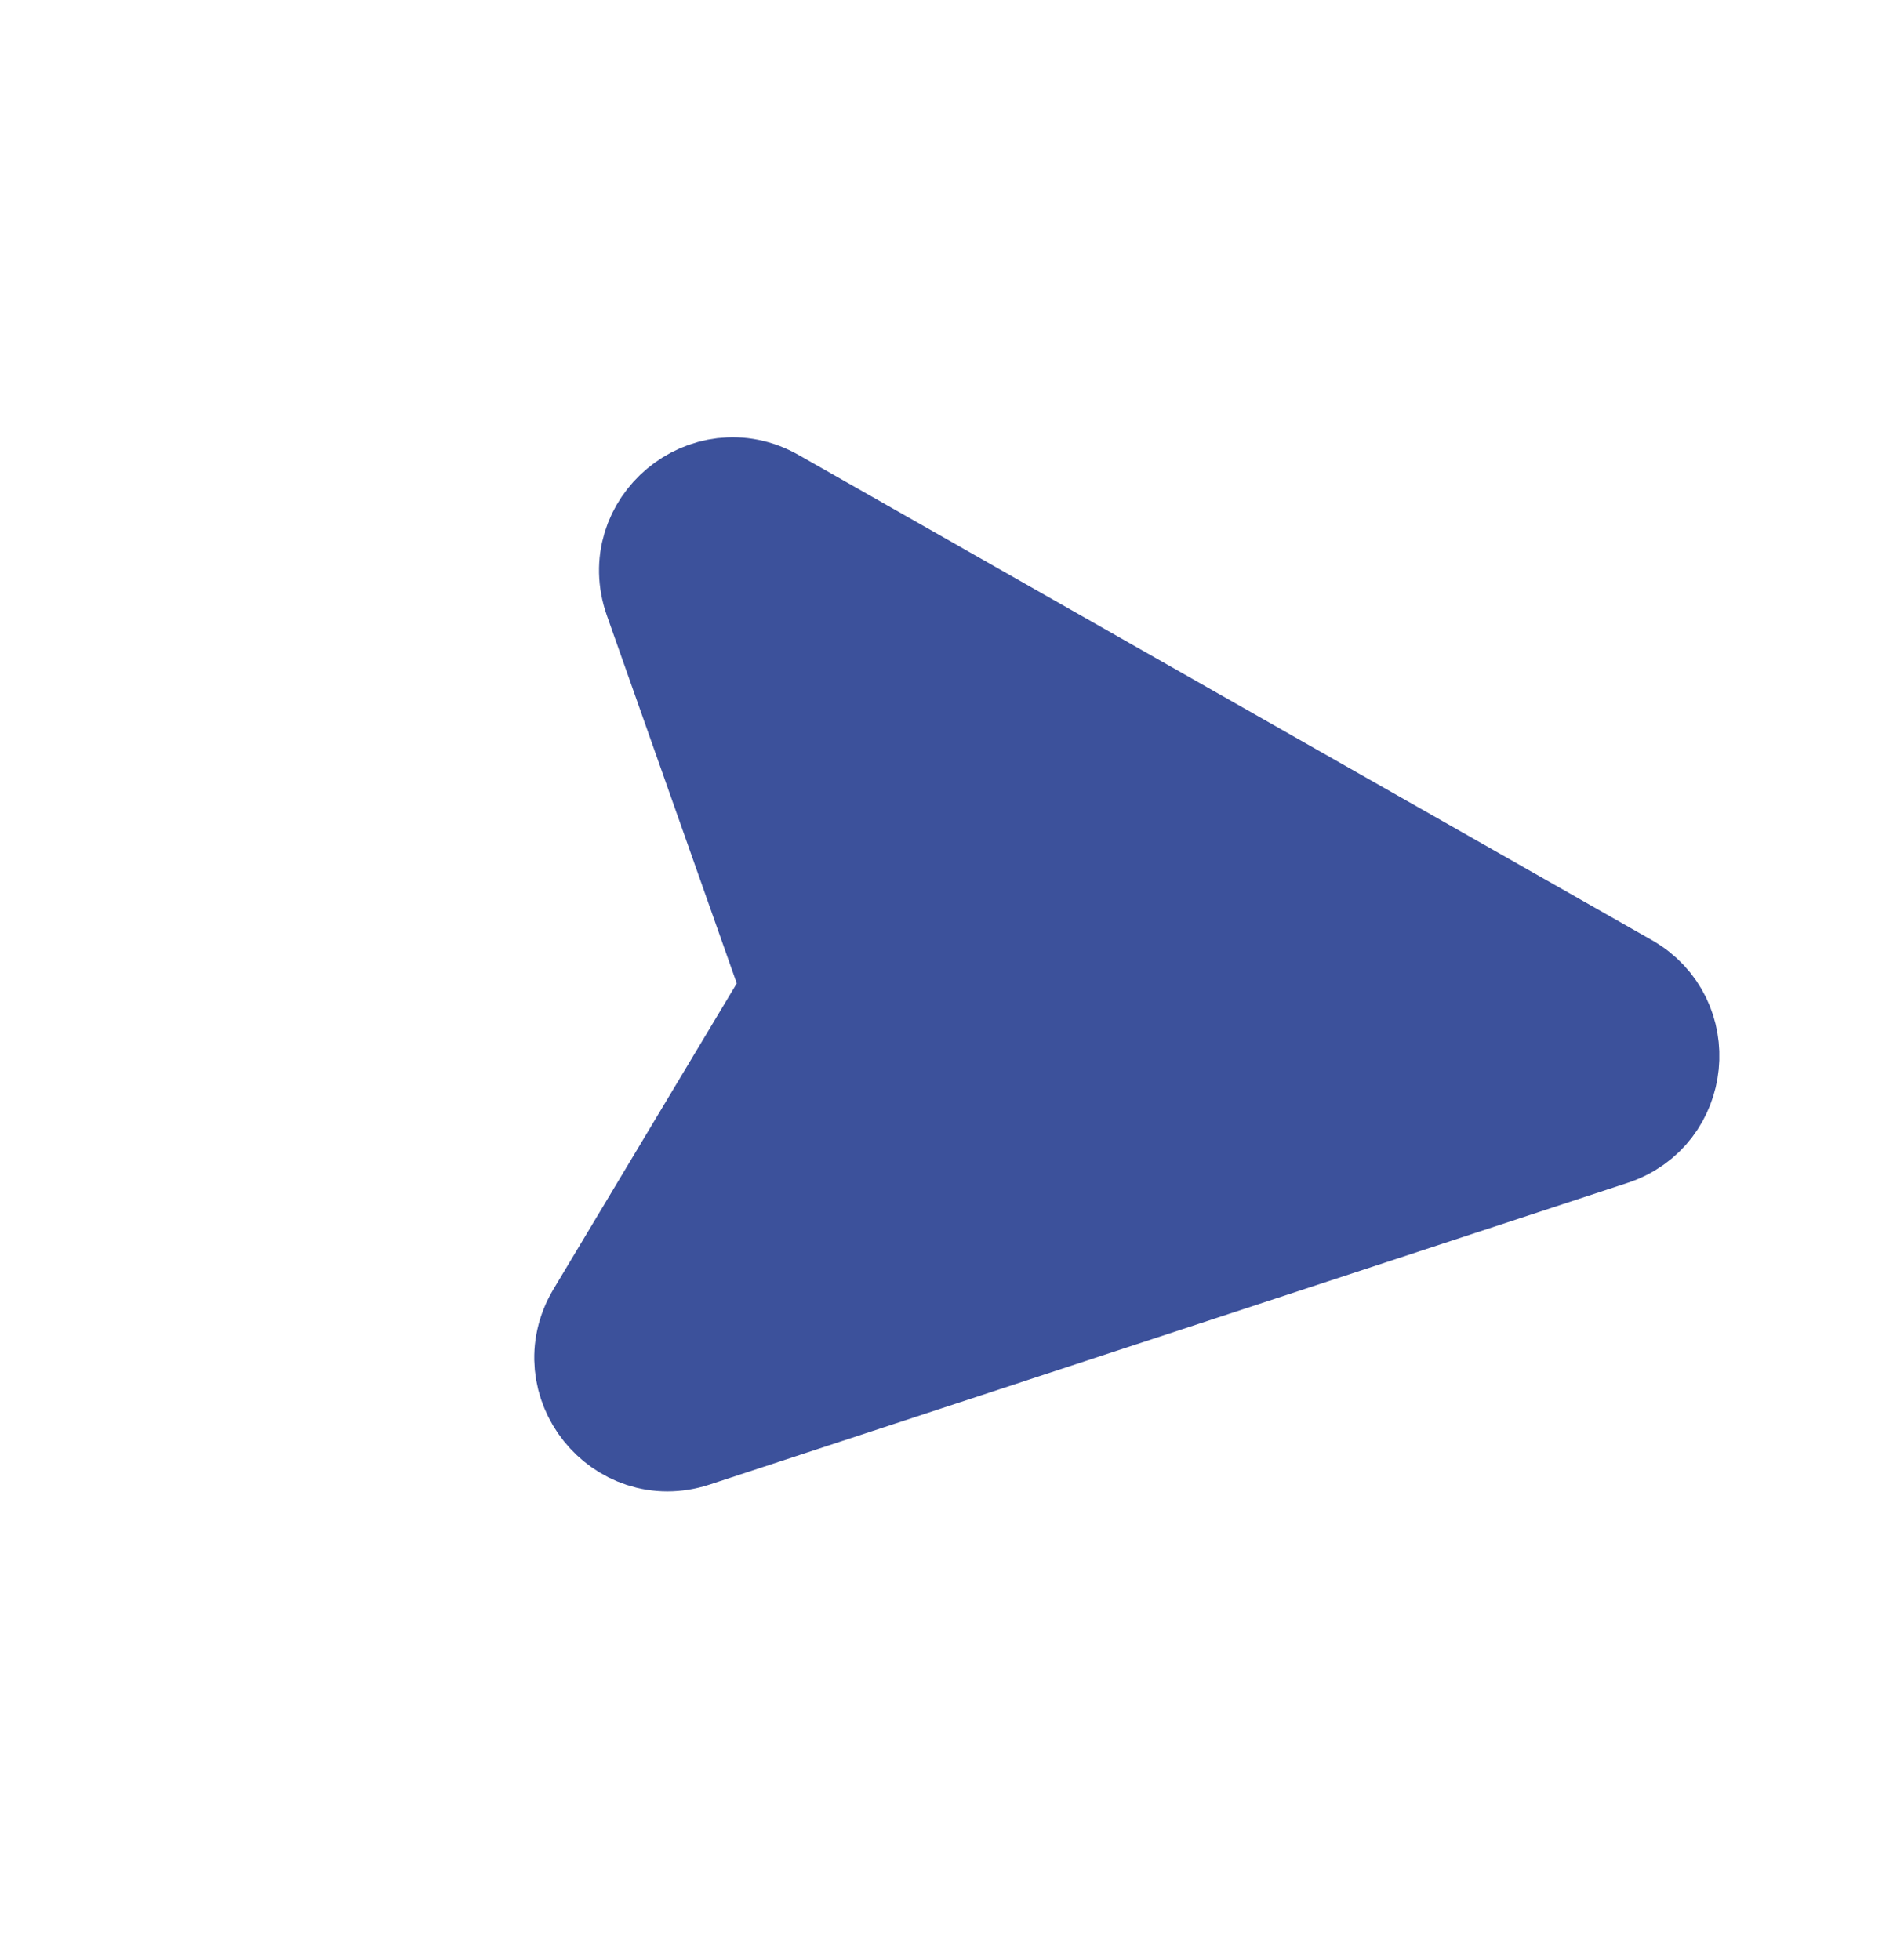 <svg width="34" height="35" viewBox="0 0 34 35" fill="none" xmlns="http://www.w3.org/2000/svg">
<path d="M14.256 17.674L10.742 23.538C10.084 24.638 11.144 25.964 12.362 25.564L28.751 20.177C29.892 19.802 30.047 18.253 29.003 17.66L13.768 8.996C12.655 8.363 11.353 9.452 11.78 10.66L14.256 17.674Z" fill="#3C519B" stroke="#3C519B" stroke-width="2" stroke-linecap="round" stroke-linejoin="round"/>
</svg>
